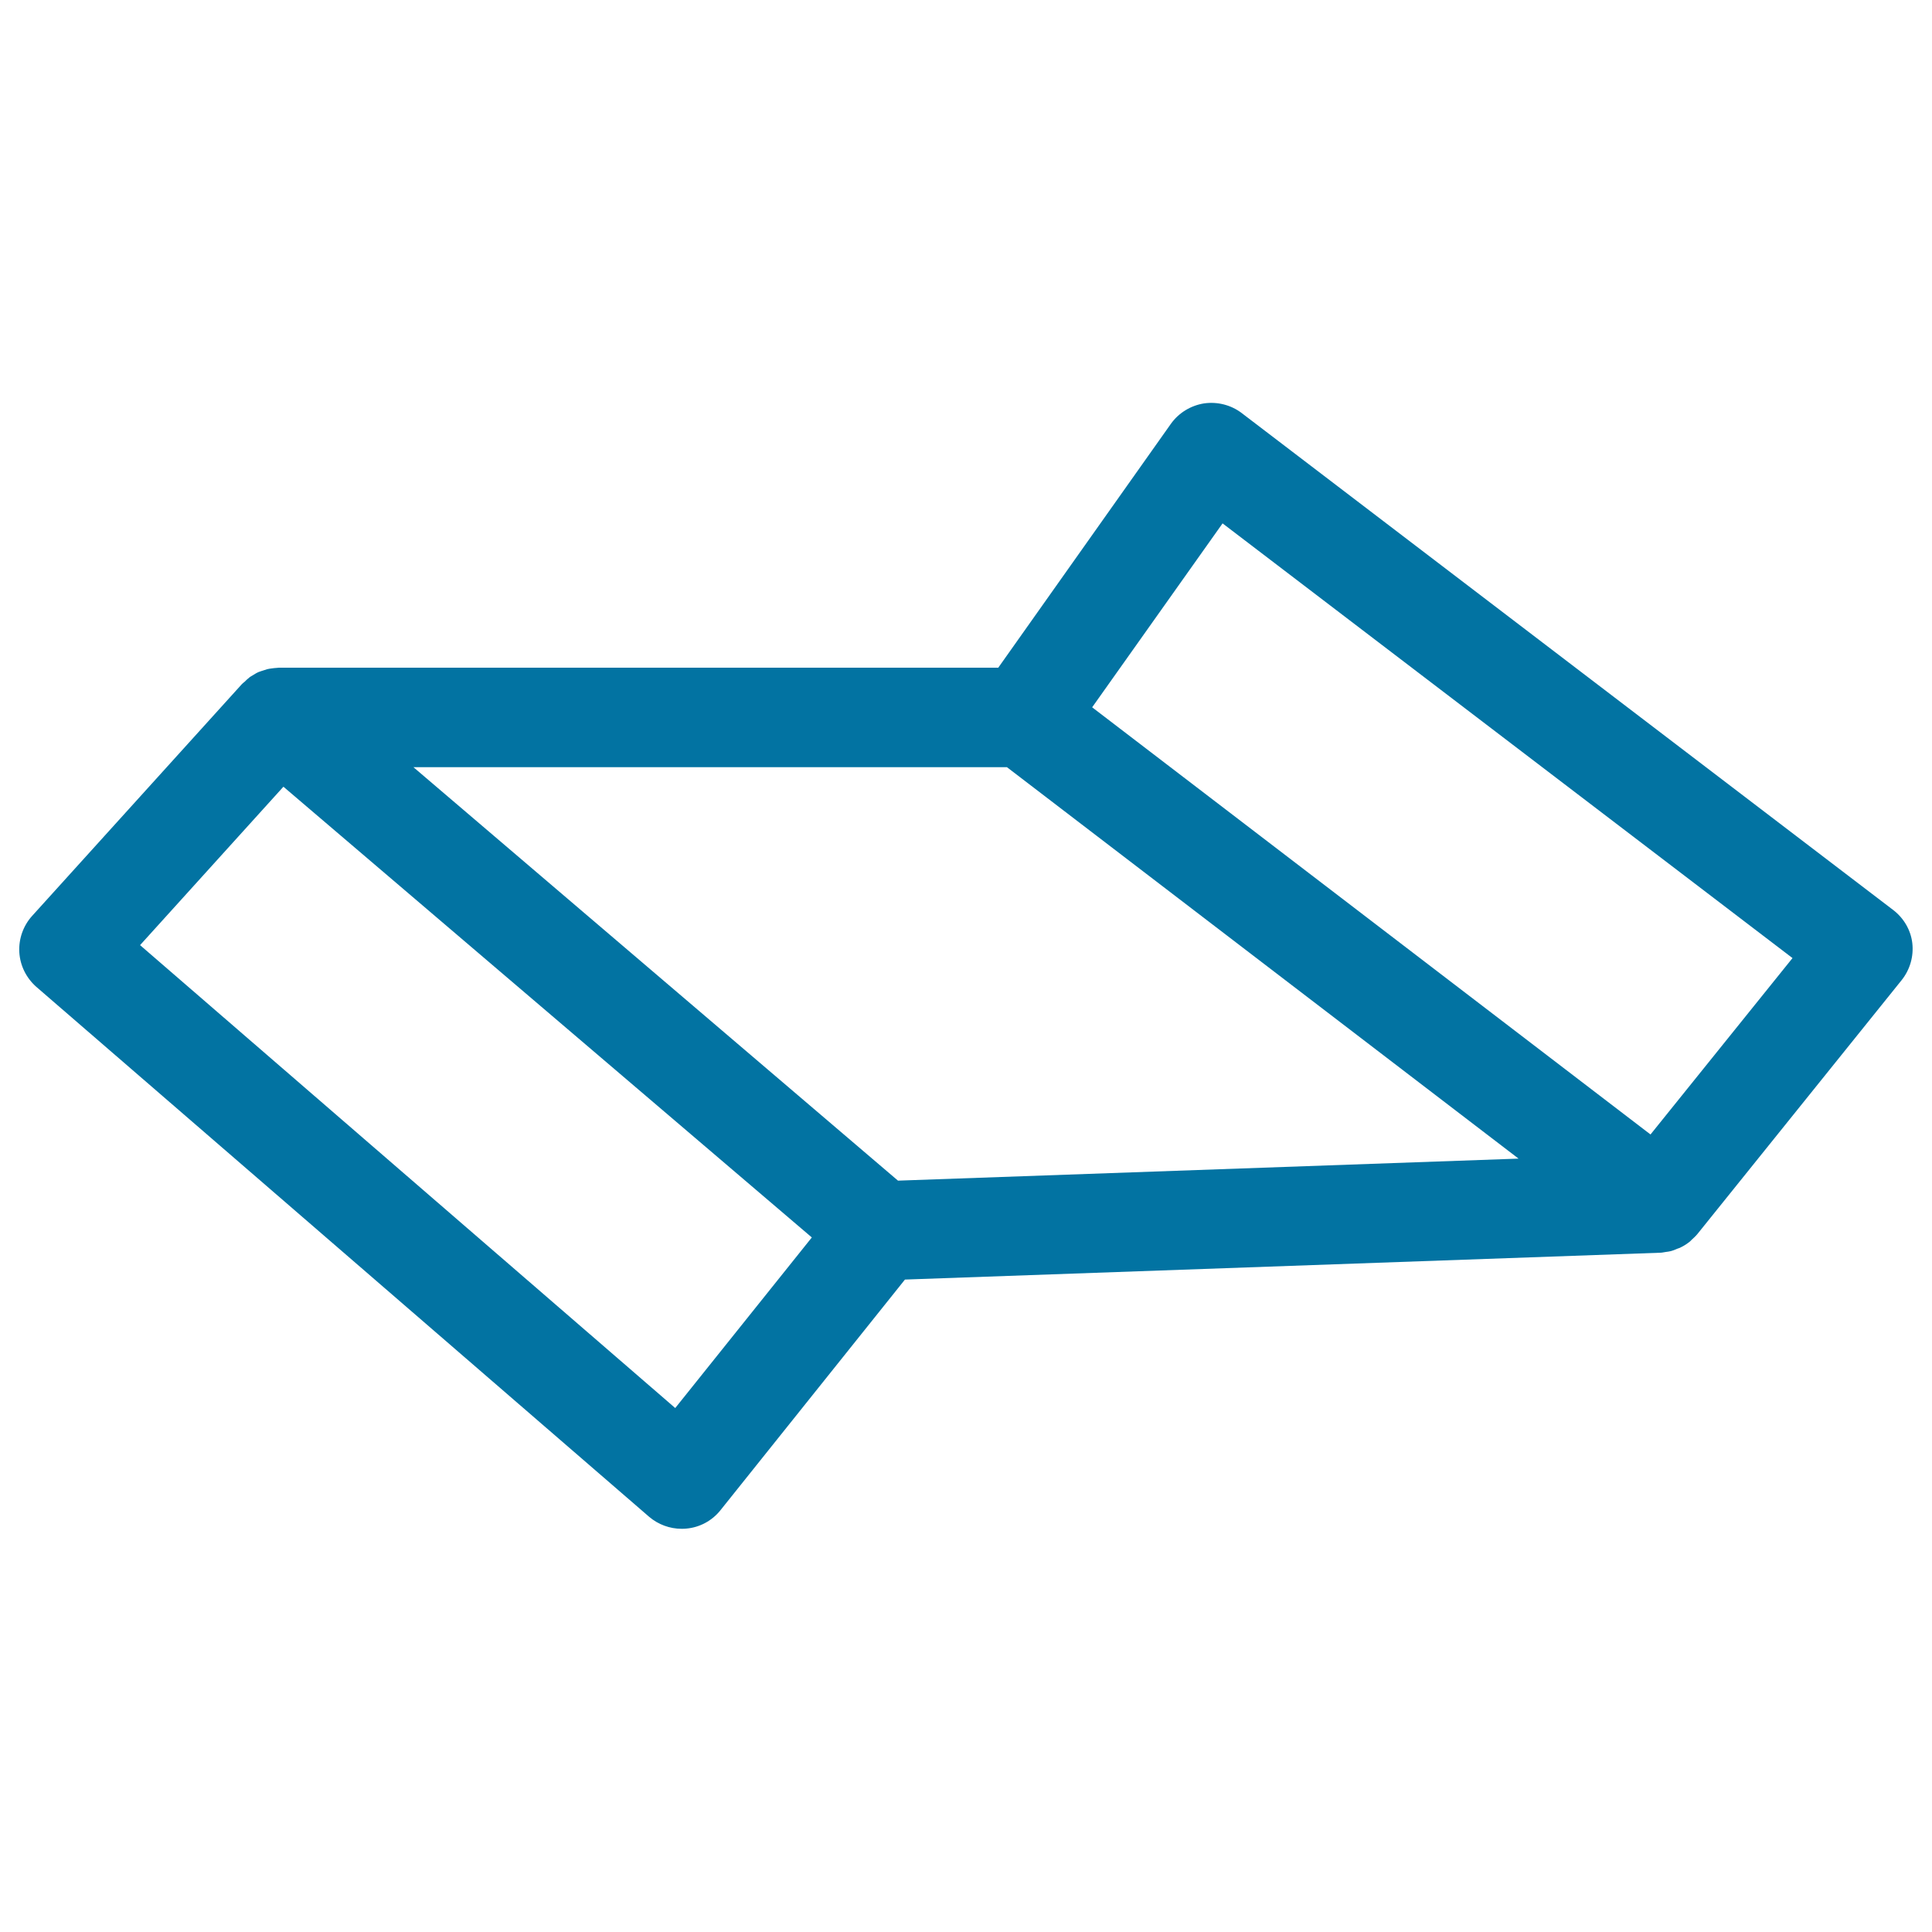 <svg xmlns="http://www.w3.org/2000/svg" viewBox="0 0 1000 1000" style="fill:#0273a2">
<title>Map Outline Inside A Circle SVG icon</title>
<g><g><path d="M979.9,471L642.7,213.8c-5.5-4.2-12.6-6-19.5-5c-6.9,1.1-13.1,4.9-17.1,10.5l-89.4,126.3H144.3c-0.3,0-0.6,0.1-1,0.1c-1,0-1.9,0.2-2.9,0.3c-0.7,0.1-1.5,0.2-2.2,0.4c-1,0.3-1.9,0.6-2.8,0.9c-0.7,0.3-1.4,0.4-2.1,0.8c-0.9,0.4-1.7,1-2.6,1.5c-0.6,0.4-1.3,0.7-1.8,1.2c-0.8,0.6-1.5,1.3-2.2,2c-0.5,0.4-1,0.8-1.5,1.3l-108.6,120c-4.6,5.1-7,11.9-6.6,18.8c0.4,6.9,3.6,13.3,8.8,17.9l317.2,274.3c4.7,4,10.7,6.2,16.8,6.2c0.8,0,1.6,0,2.4-0.1c7-0.6,13.4-4.1,17.7-9.5l95.5-119.4l391.1-13.9c0.9,0,1.8-0.3,2.8-0.4c0.8-0.1,1.6-0.2,2.4-0.4c1.2-0.3,2.2-0.7,3.3-1.2c0.7-0.3,1.4-0.4,2-0.8c1.7-0.8,3.2-1.8,4.7-3c0.3-0.2,0.5-0.5,0.8-0.8c1.1-1,2.2-2,3.1-3.1l105.7-131.4c4.3-5.4,6.3-12.3,5.5-19.2C989,481.4,985.4,475.2,979.9,471z M464.8,611.1L214,397.1h307.2L786,599.7L464.8,611.1z M349.5,728.8l-277-239.6l74.2-82l273.5,233.3L349.5,728.8z M854.3,587.2l-289-221.1l67.5-95.2l295,225L854.3,587.2z"/></g></g>
</svg>